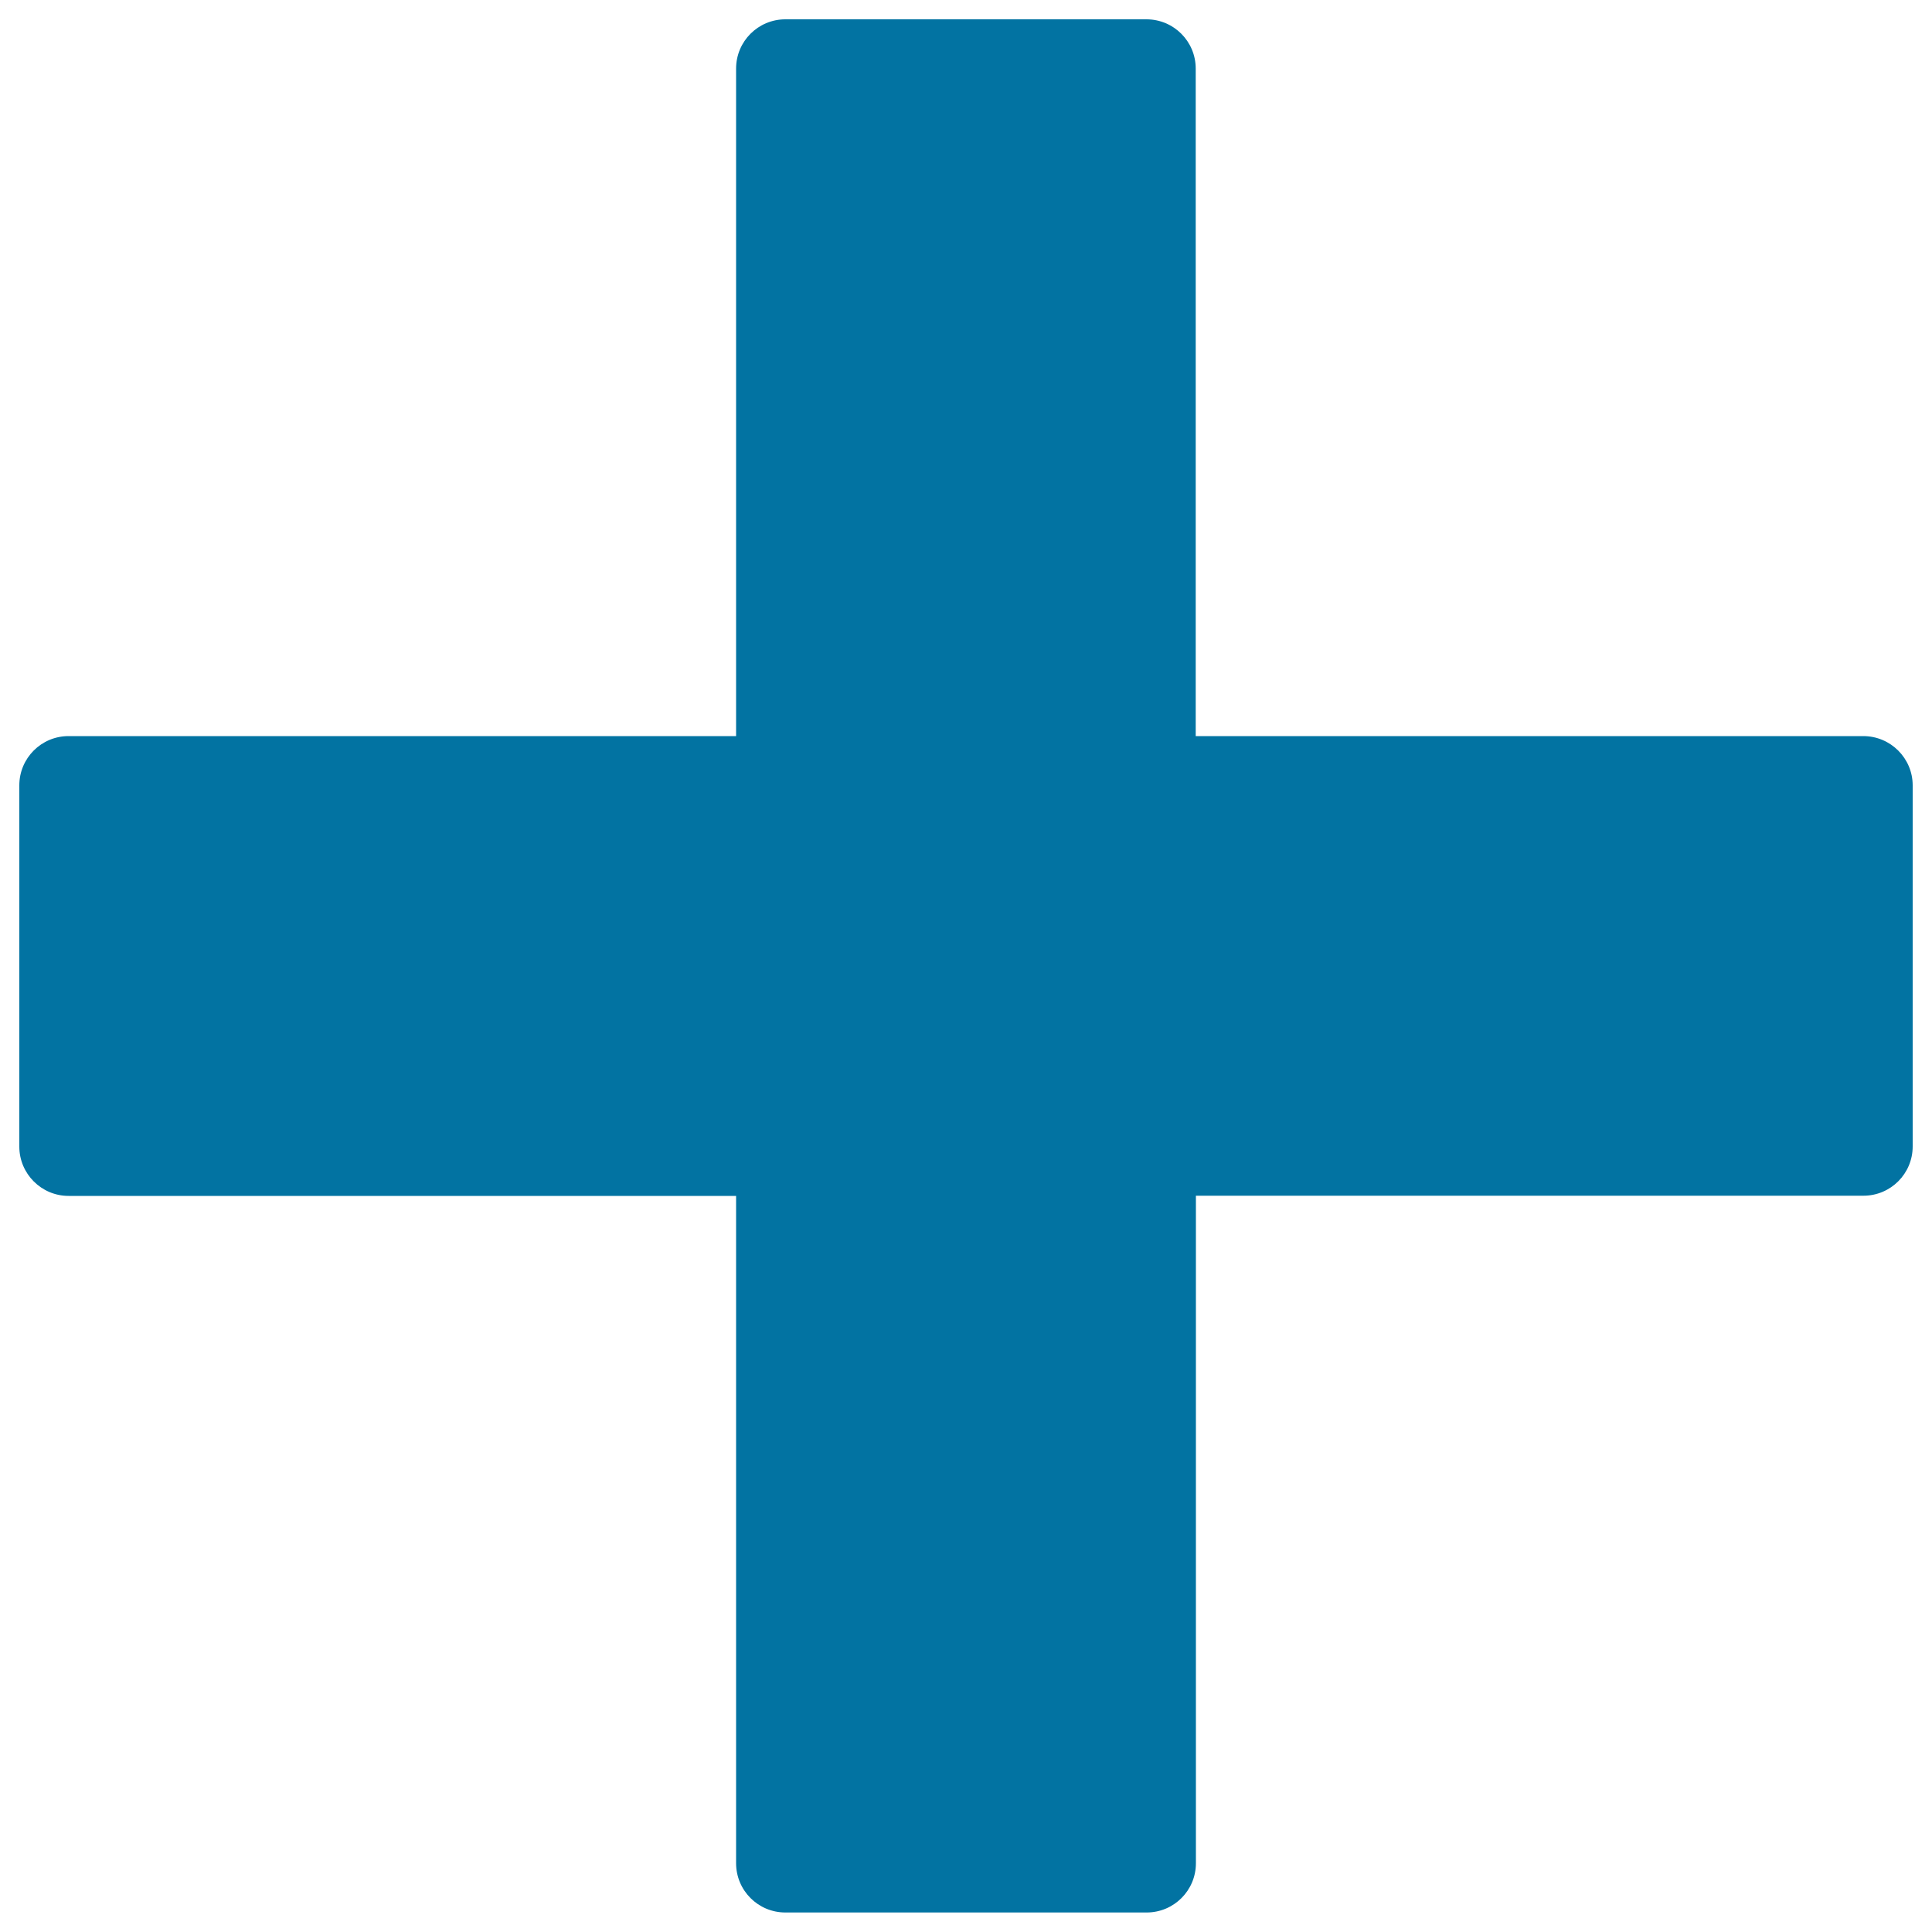 <svg xmlns="http://www.w3.org/2000/svg" viewBox="0 0 1000 1000" style="fill:#0273a2">
<title>Plus Symbol Button SVG icon</title>
<g><path d="M990,406.5v186.9c0,14.1-11.4,25.5-25.5,25.5H619v345.5c0,14.1-11.4,25.5-25.5,25.5H406.5c-14.1,0-25.5-11.4-25.5-25.5V619H35.5C21.4,619,10,607.5,10,593.5V406.5c0-14.1,11.4-25.5,25.5-25.5H381V35.5c0-14.1,11.4-25.5,25.5-25.5h186.9c14.1,0,25.5,11.4,25.5,25.5V381h345.5C978.6,381,990,392.5,990,406.5z"/></g>
</svg>